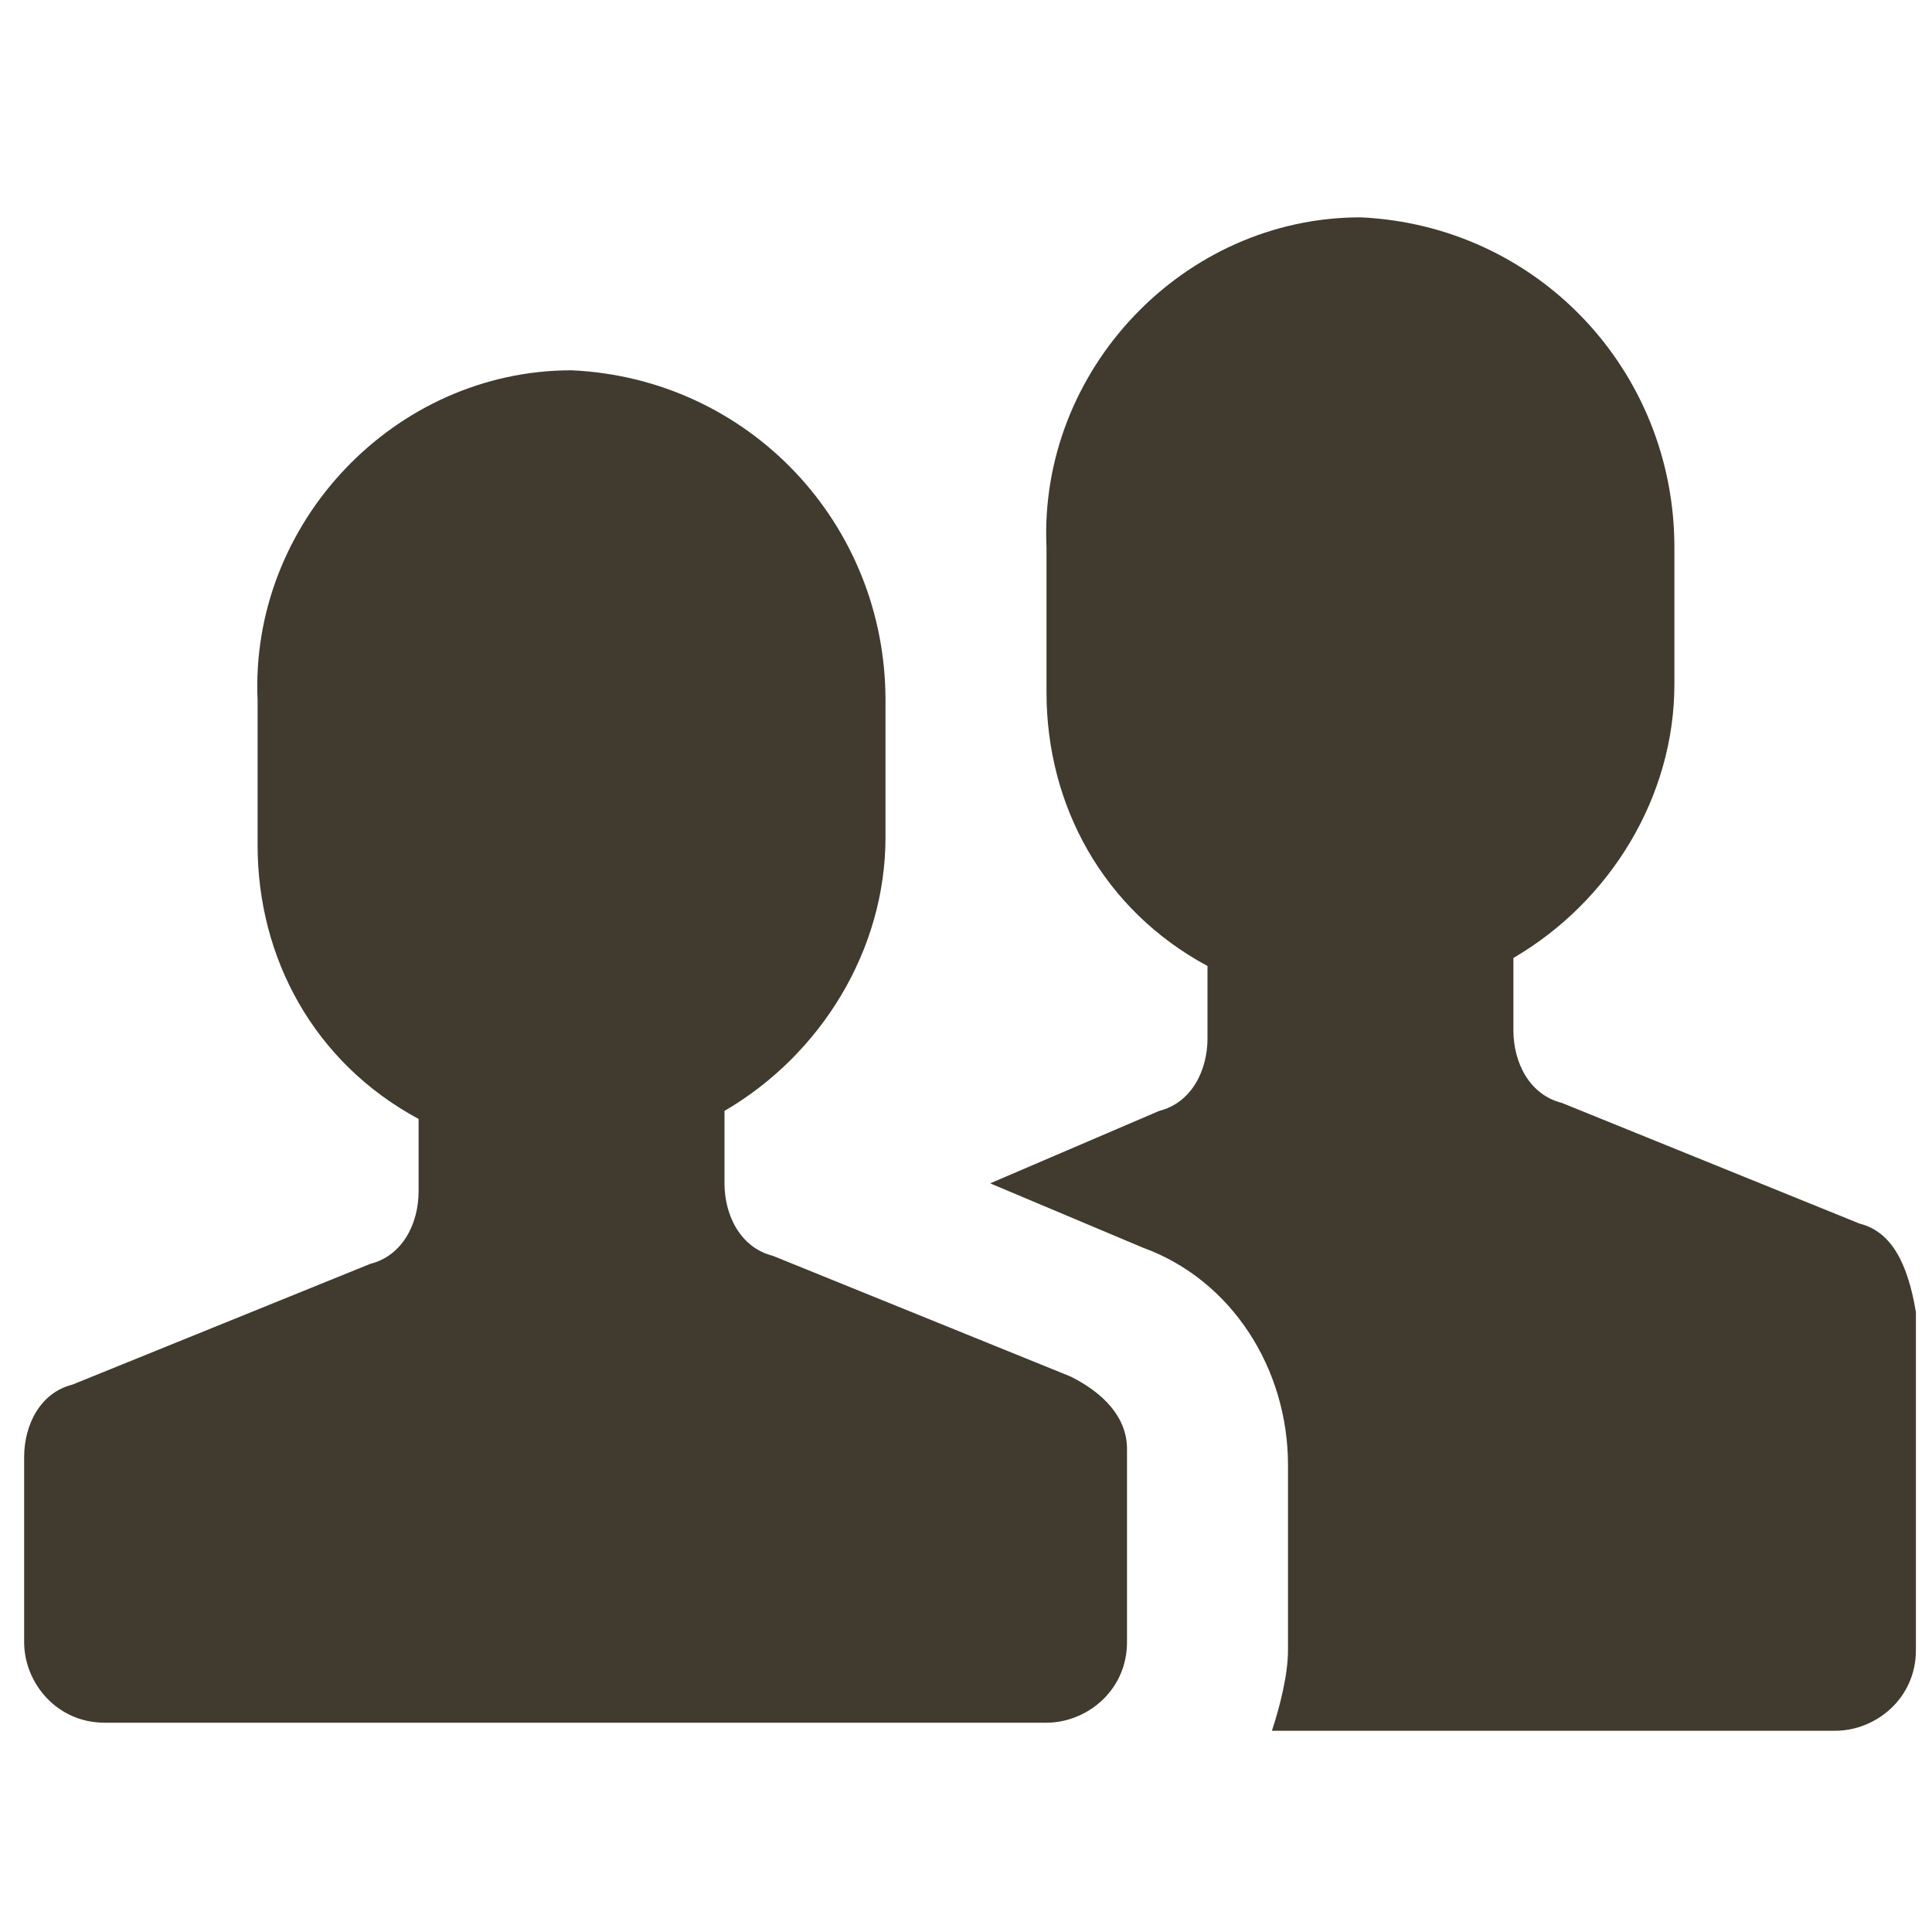 <svg xmlns="http://www.w3.org/2000/svg" xml:space="preserve" id="Layer_1" x="0" y="0" style="enable-background:new 0 0 24 24" version="1.1" viewBox="0 0 24 24"><style>.st0{fill:#403a2f}</style><path d="m23.1 15.2-3.7-1.5c-.4-.1-.6-.5-.6-.9v-.9c1.2-.7 2-2 2-3.4V6.8c0-2.2-1.7-4-3.9-4.1-2.2 0-4 1.9-3.9 4.1v1.8c0 1.4.7 2.7 2 3.4v.9c0 .4-.2.8-.6.9l-2.1.9 1.9.8c1.1.4 1.8 1.5 1.8 2.7v2.3c0 .3-.1.7-.2 1h7c.5 0 1-.4 1-1v-4.2c-.1-.6-.3-1-.7-1.1z" class="st0"/><path d="m13.3 17.1-3.7-1.5c-.4-.1-.6-.5-.6-.9v-.9c1.2-.7 2-2 2-3.4V8.7c0-2.2-1.7-4-3.9-4.1-2.2 0-4 1.9-3.9 4.1v1.8c0 1.4.7 2.7 2 3.4v.9c0 .4-.2.8-.6.9L.9 17.2c-.4.1-.6.5-.6.9v2.3c0 .5.4 1 1 1H13c.5 0 1-.4 1-1V18c0-.4-.3-.7-.7-.9z" class="st0"/></svg>